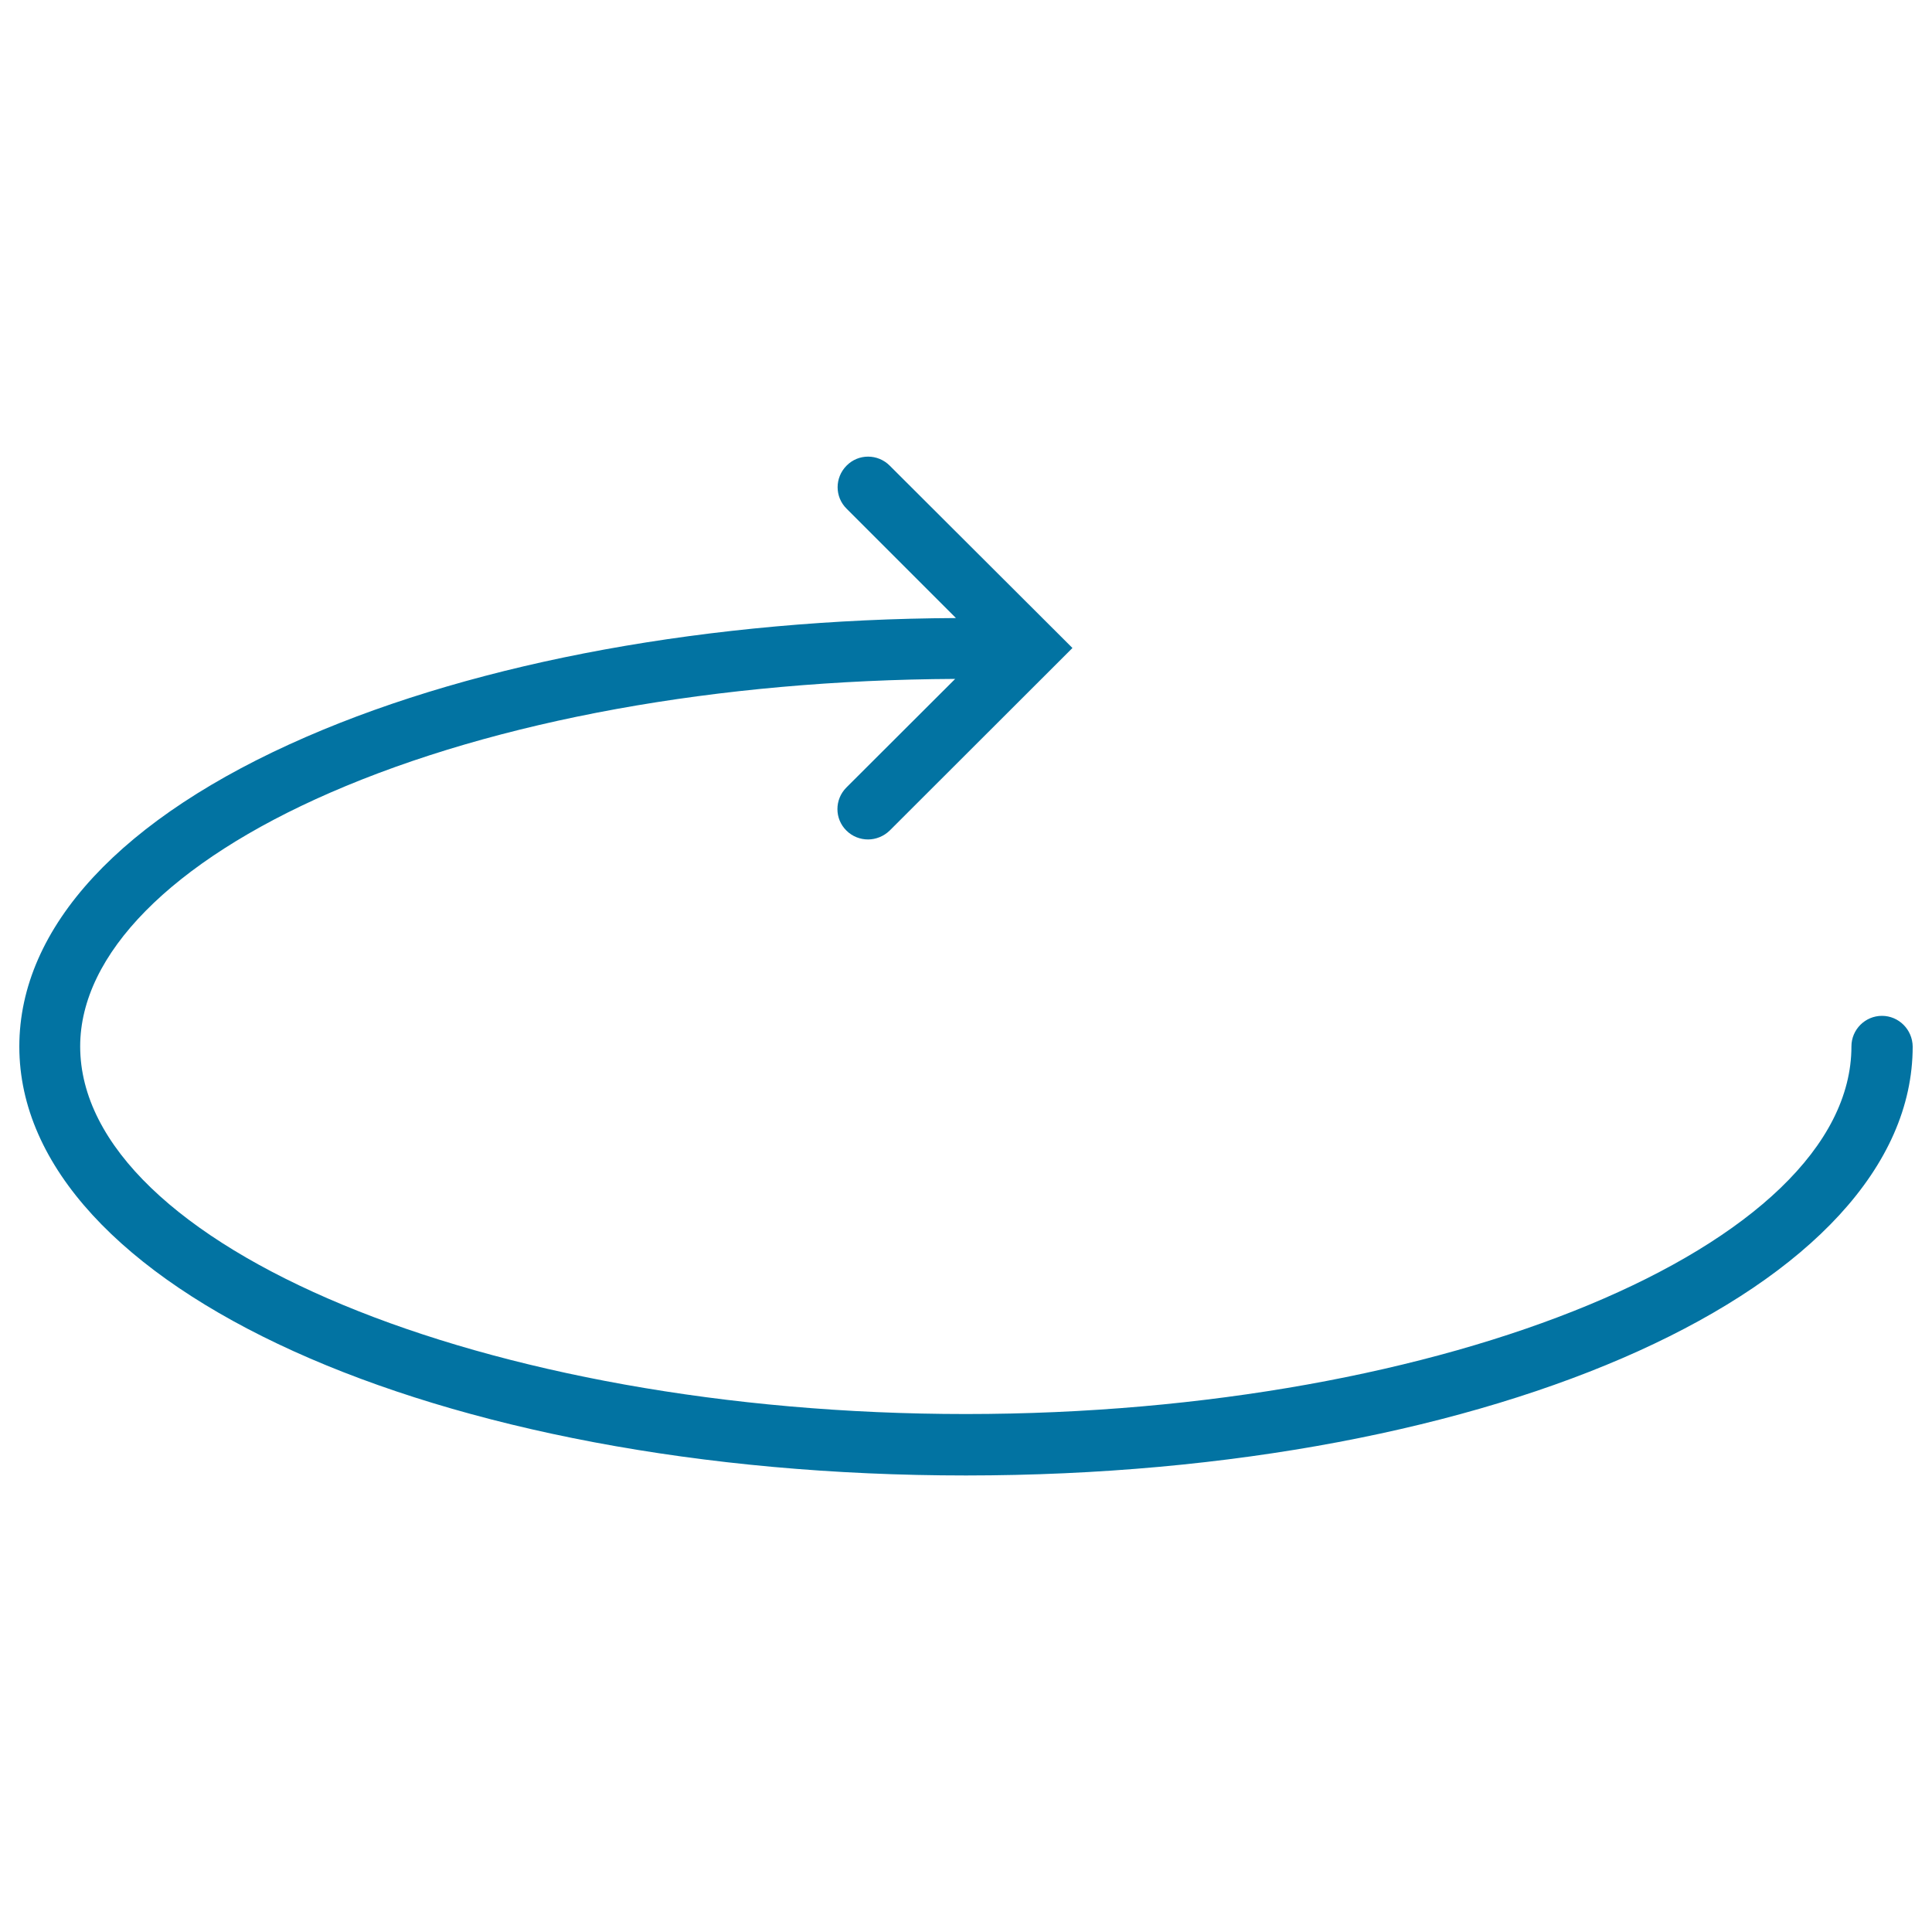 <svg xmlns="http://www.w3.org/2000/svg" viewBox="0 0 1000 1000" style="fill:#0273a2">
<title>Rotate Object SVG icon</title>
<g><path d="M974.1,525.8c-8.7,0-15.8,7.1-15.8,15.8c0,103.2-209.9,190.3-458.4,190.3c-248.5,0-458.4-87.2-458.4-190.3c0-47.7,47.2-95.5,129.4-131.3c86.3-37.6,201-58.3,323.5-58.9l-56.3,56.2c-6.2,6.2-6.2,16.2,0,22.3c3.1,3.1,7.2,4.6,11.2,4.6s8.1-1.6,11.2-4.6l94.6-94.5L460.5,241c-6.2-6.2-16.2-6.2-22.3,0c-6.2,6.2-6.2,16.2,0,22.3l56.6,56.6c-126.8,0.6-246.1,22.3-336.3,61.5C62.7,423,10,479.9,10,541.7c0,124.5,215.3,222,490,222c274.8-0.1,490-97.6,490-222C989.9,532.9,982.8,525.8,974.1,525.8z"/></g>
</svg>
